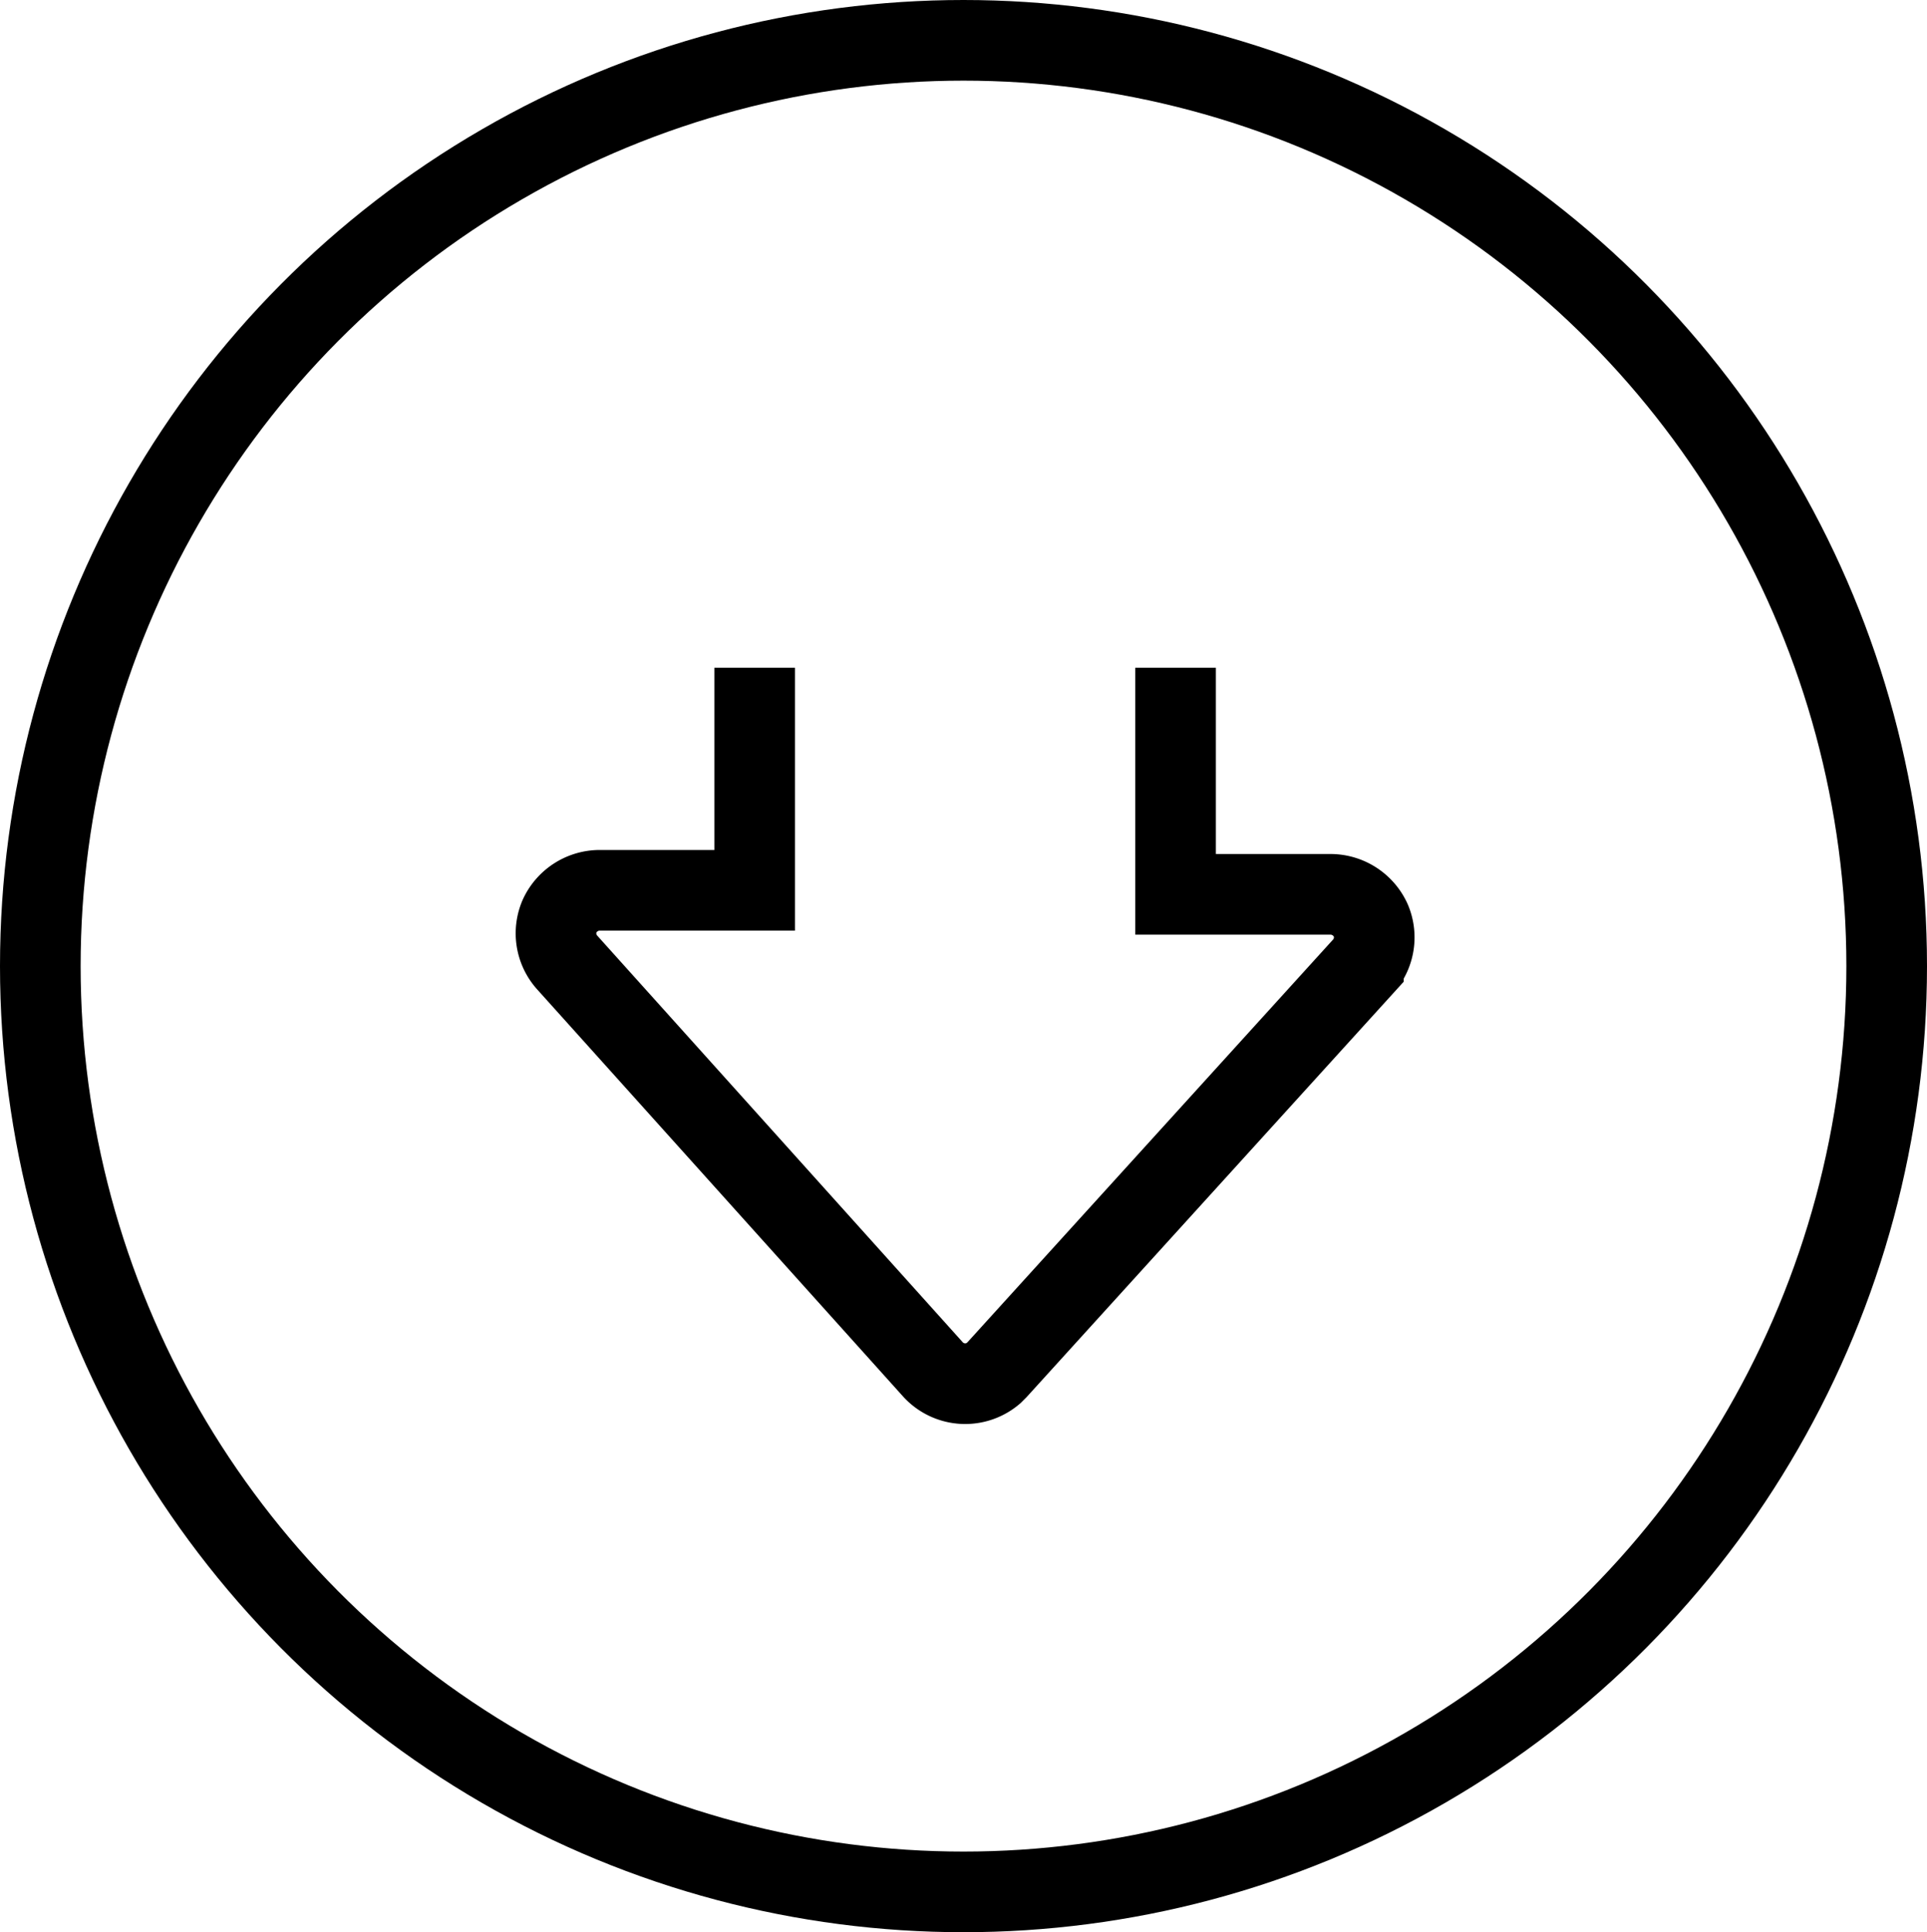 <svg id="Layer_1" data-name="Layer 1" xmlns="http://www.w3.org/2000/svg" viewBox="0 0 23.9 23.96"><defs><style>.cls-1{fill:none;stroke:#000;stroke-miterlimit:10;}</style></defs><g id="download_portal" data-name="download portal"><path class="cls-1" d="M9.39,8.3v2.76H7.46a.55.55,0,0,0-.49.32.54.54,0,0,0,.09.57L11.6,17a.54.54,0,0,0,.75.05L12.4,17l4.54-5a.54.54,0,0,0,.09-.57.55.55,0,0,0-.49-.32H14.61V8.3" transform="translate(-0.03 -0.02)"/><ellipse class="cls-1" cx="11.95" cy="11.98" rx="11.45" ry="11.48"/></g></svg>